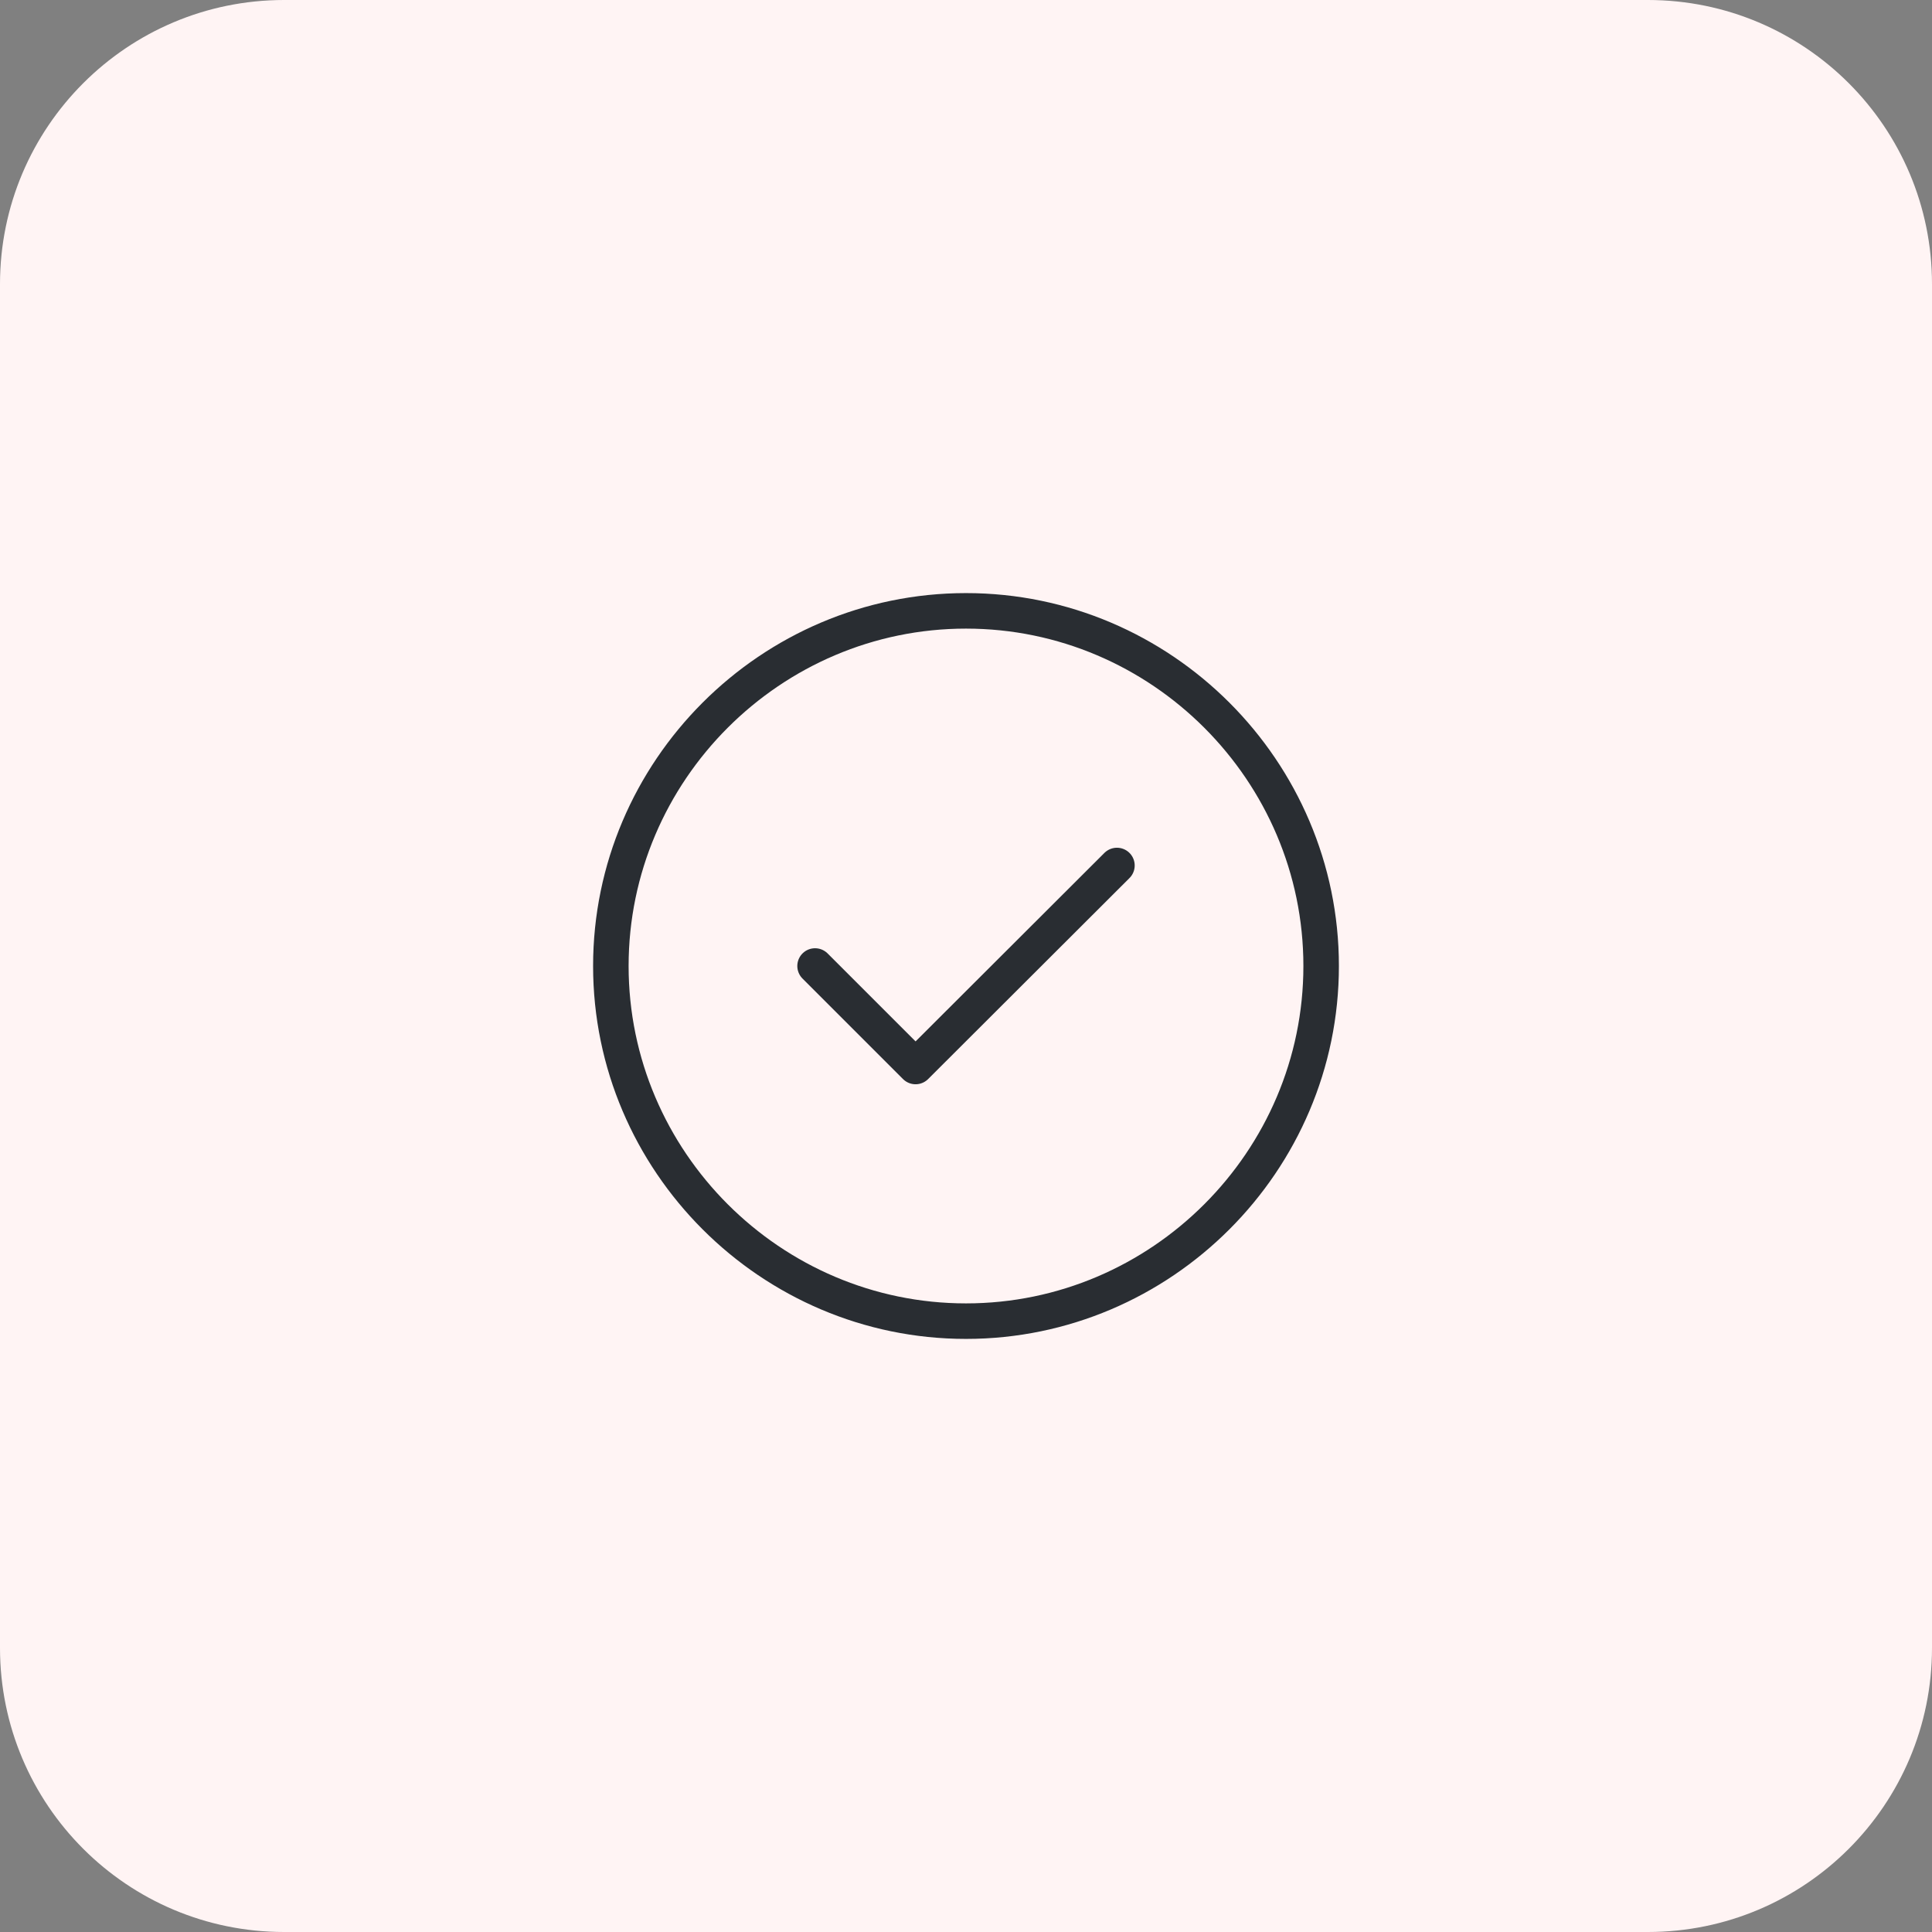 <svg width="136" height="136" viewBox="0 0 136 136" fill="none" xmlns="http://www.w3.org/2000/svg">
<rect x="0" y="0" width="136" height="136" fill="#808080" stroke="none"/>
<path d="M0 20C0 8.954 8.954 0 20 0H116C127.046 0 136 8.954 136 20V116C136 127.046 127.046 136 116 136H20C8.954 136 0 127.046 0 116V20Z" fill="#FFF4F4"/>
<path d="M68 93C81.75 93 93 81.75 93 68C93 54.25 81.75 43 68 43C54.25 43 43 54.25 43 68C43 81.75 54.25 93 68 93Z" stroke="#292D32" stroke-width="2.5" stroke-linecap="round" stroke-linejoin="round"/>
<path d="M57.375 68L64.45 75.075L78.625 60.925" stroke="#292D32" stroke-width="2.5" stroke-linecap="round" stroke-linejoin="round"/>
</svg>
